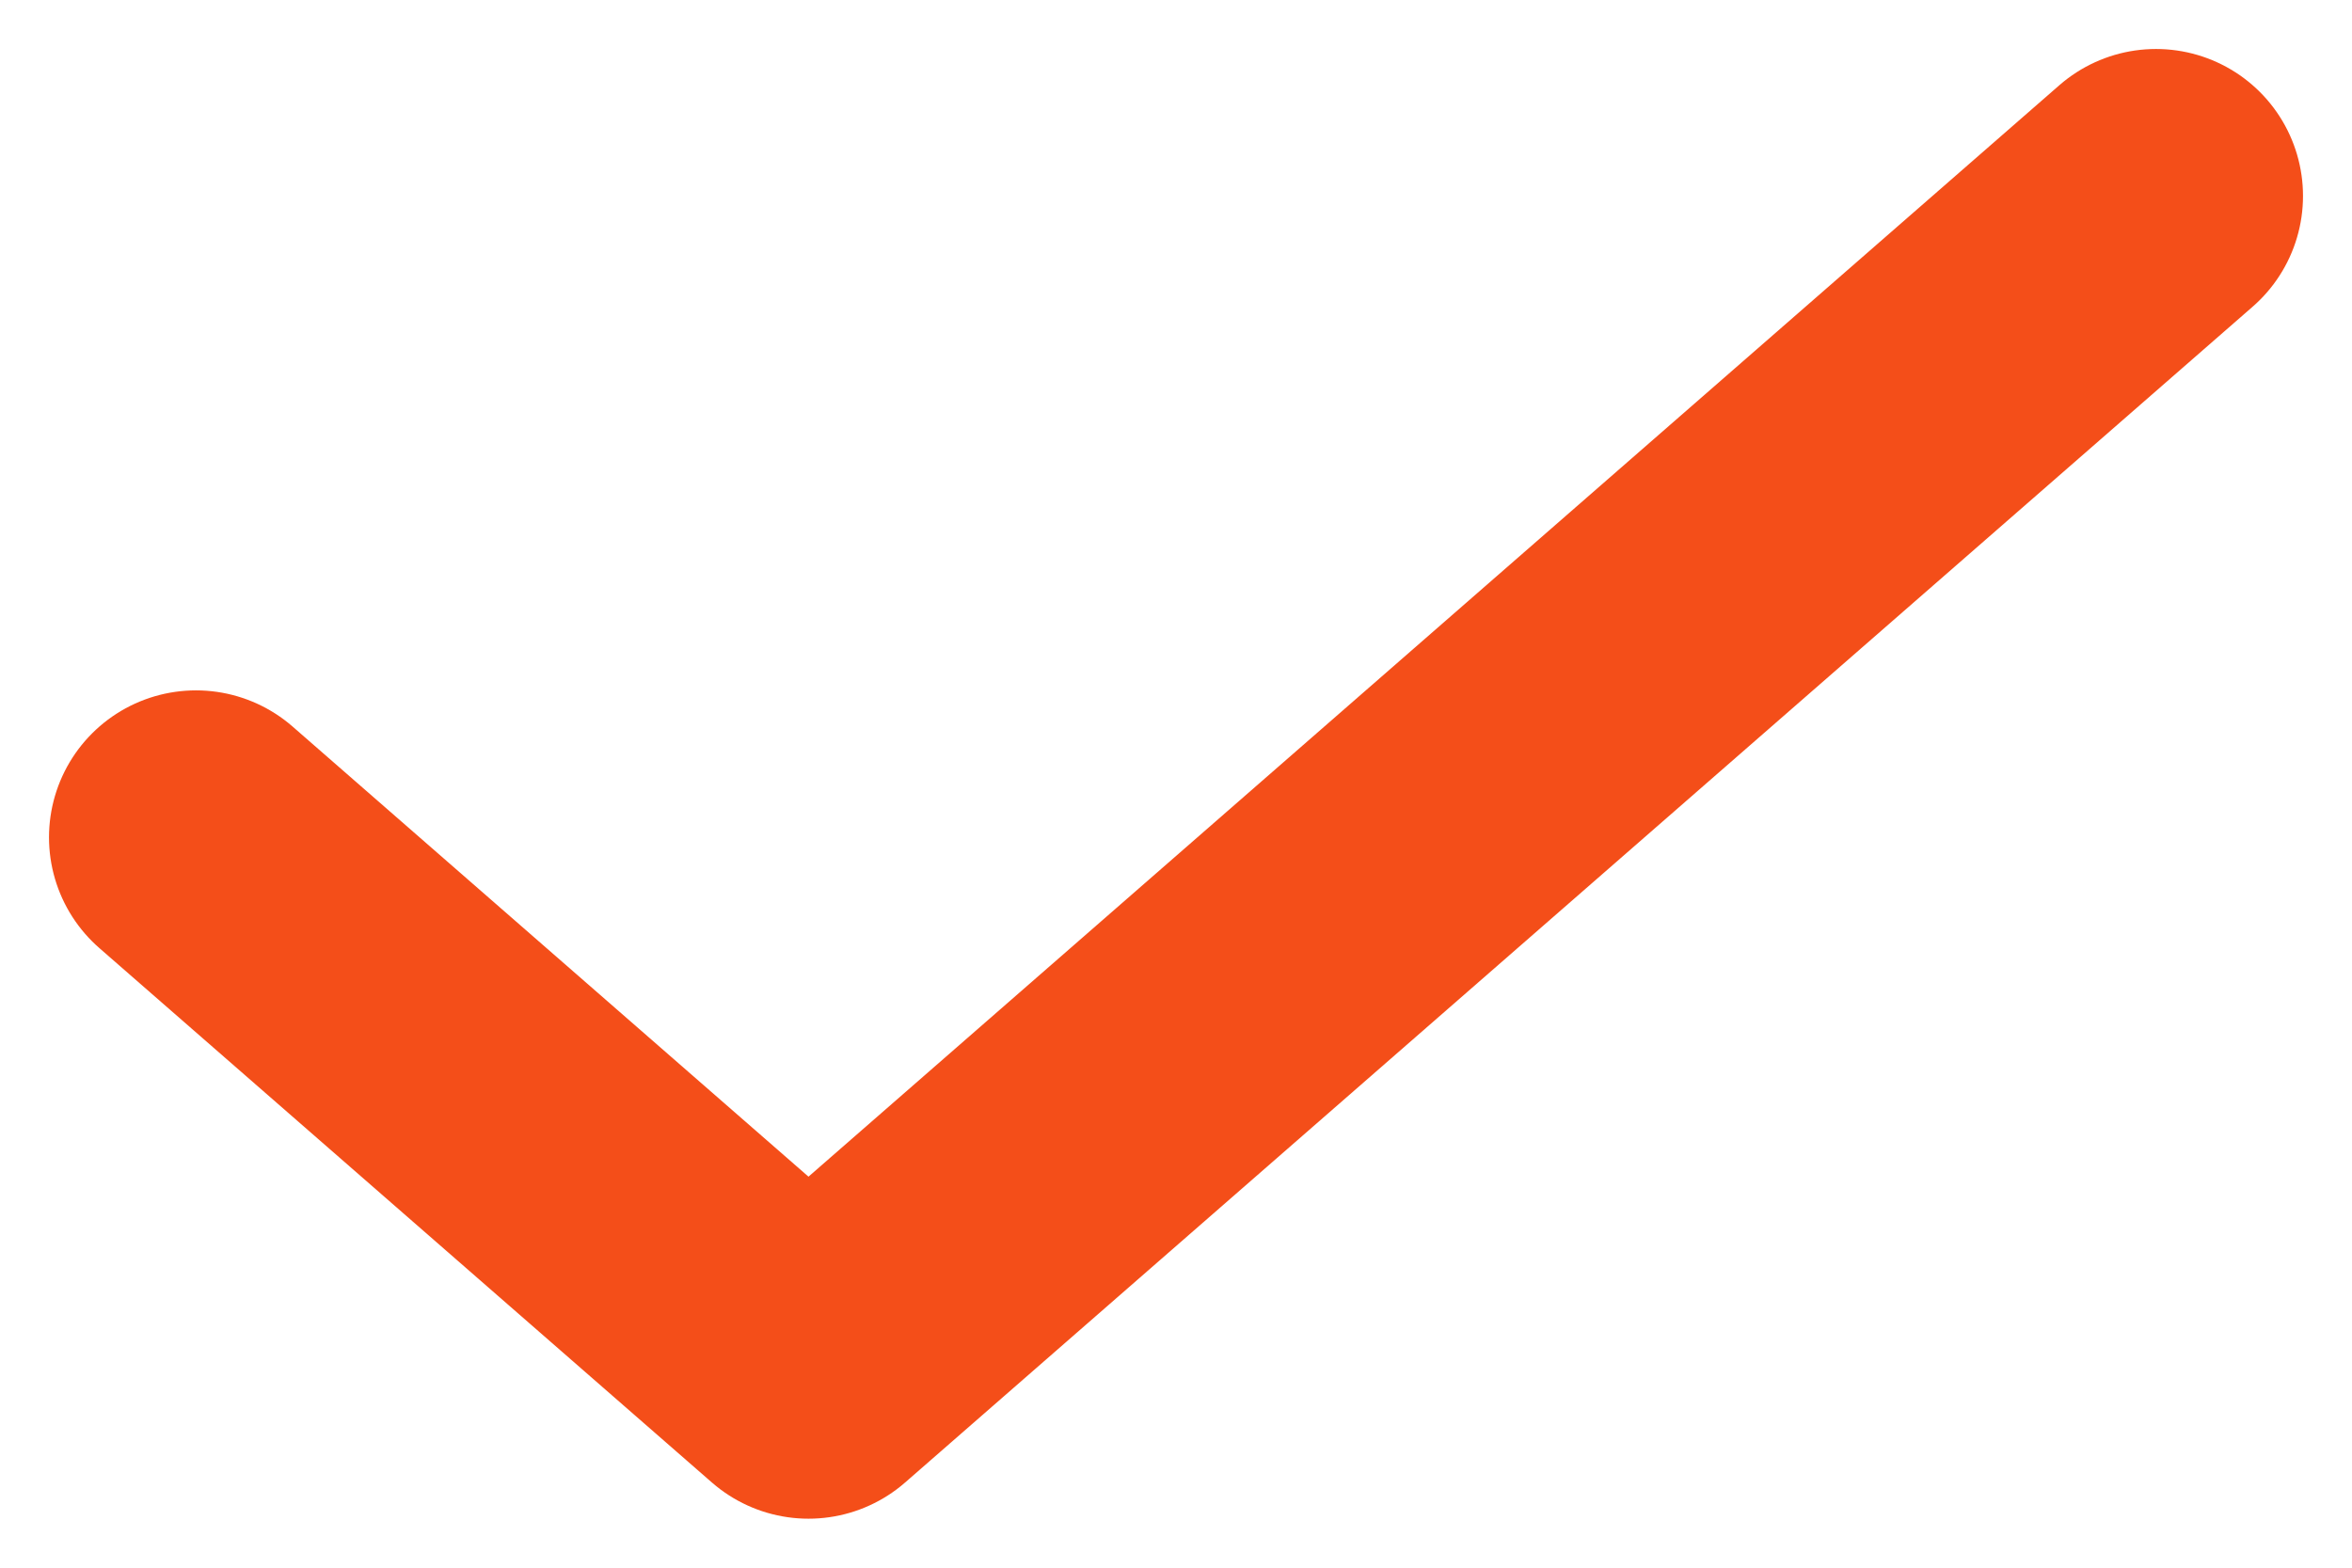 <svg width="12" height="8" viewBox="0 0 12 8" fill="none" xmlns="http://www.w3.org/2000/svg">
<path d="M11 1L4.125 7L1 4.273" stroke="#F44E19" stroke-width="1.5" stroke-linecap="round" stroke-linejoin="round"/>
</svg>

